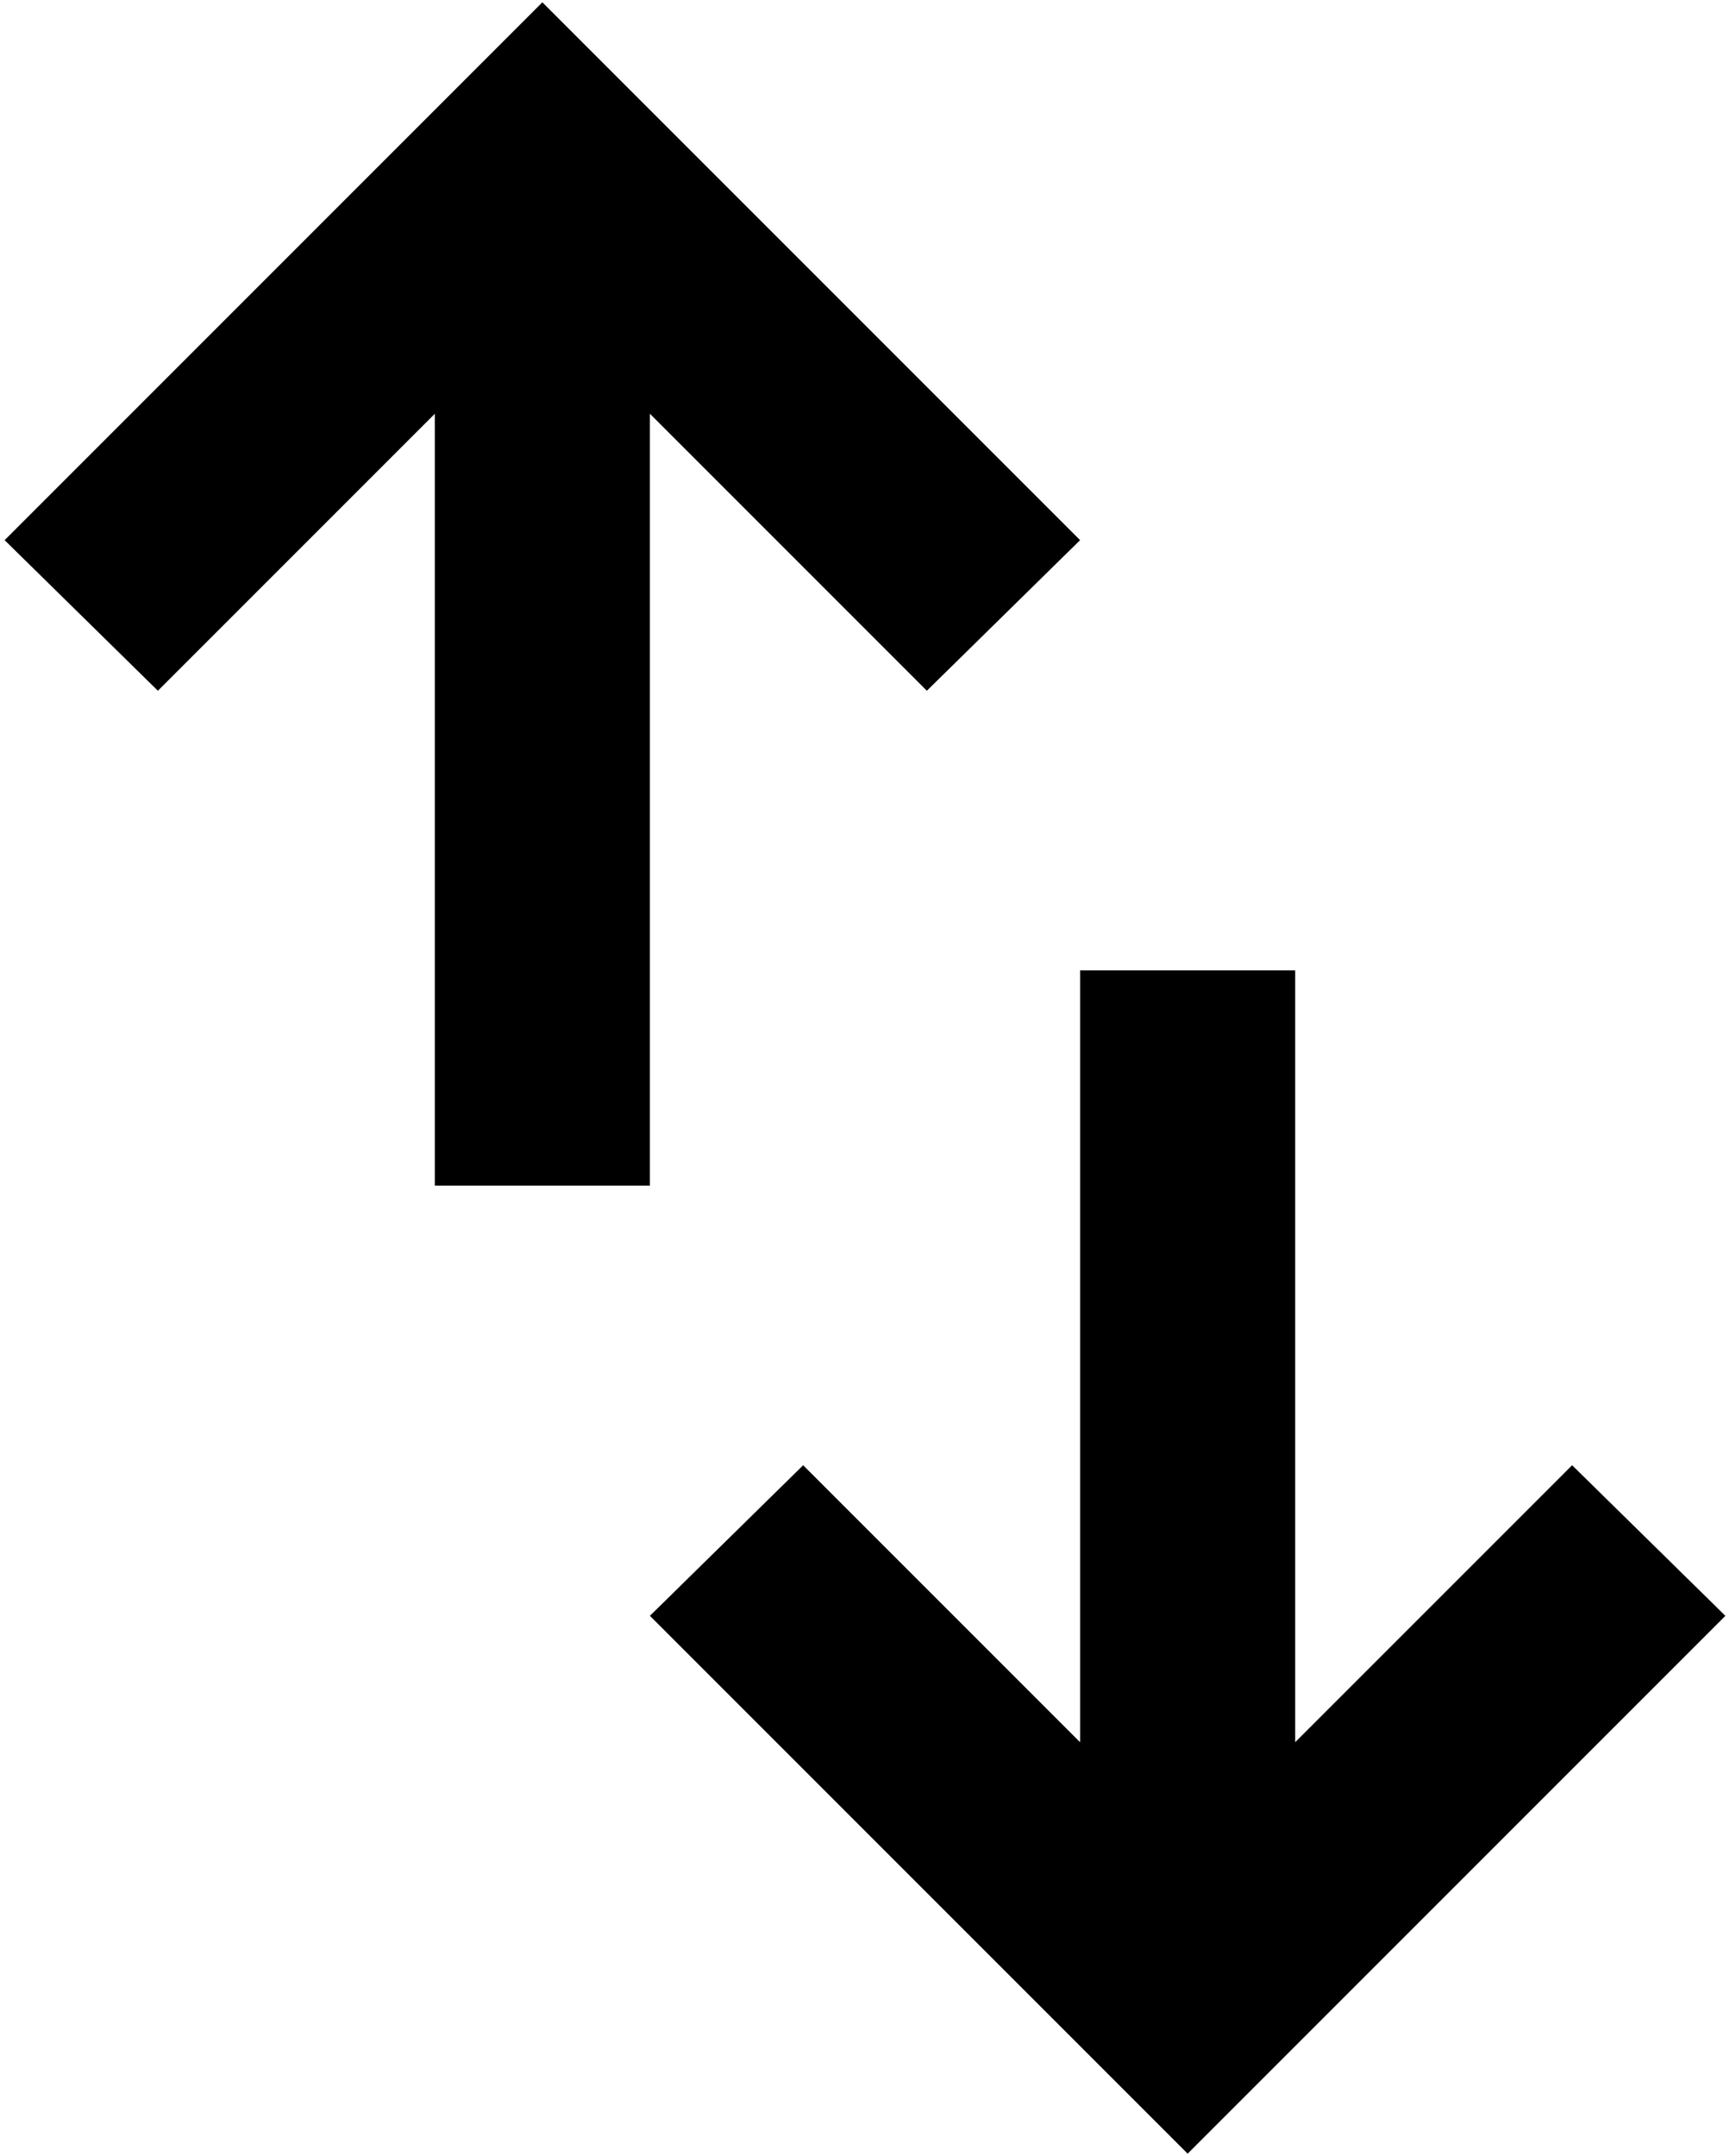 <?xml version="1.0" encoding="UTF-8"?> <svg xmlns="http://www.w3.org/2000/svg" width="187" height="233" viewBox="0 0 187 233" fill="none"><path d="M47 128.125V44.716L17.066 74.65L0.5 58.375L58.625 0.25L116.75 58.375L100.184 74.65L70.25 44.716V128.125H47ZM128.375 232.75L70.25 174.625L86.816 158.35L116.75 188.284V104.875H140V188.284L169.934 158.35L186.5 174.625L128.375 232.75Z" fill="#E3E3E3" style="fill:#E3E3E3;fill:color(display-p3 0.89 0.89 0.89);fill-opacity:1;"></path></svg> 
